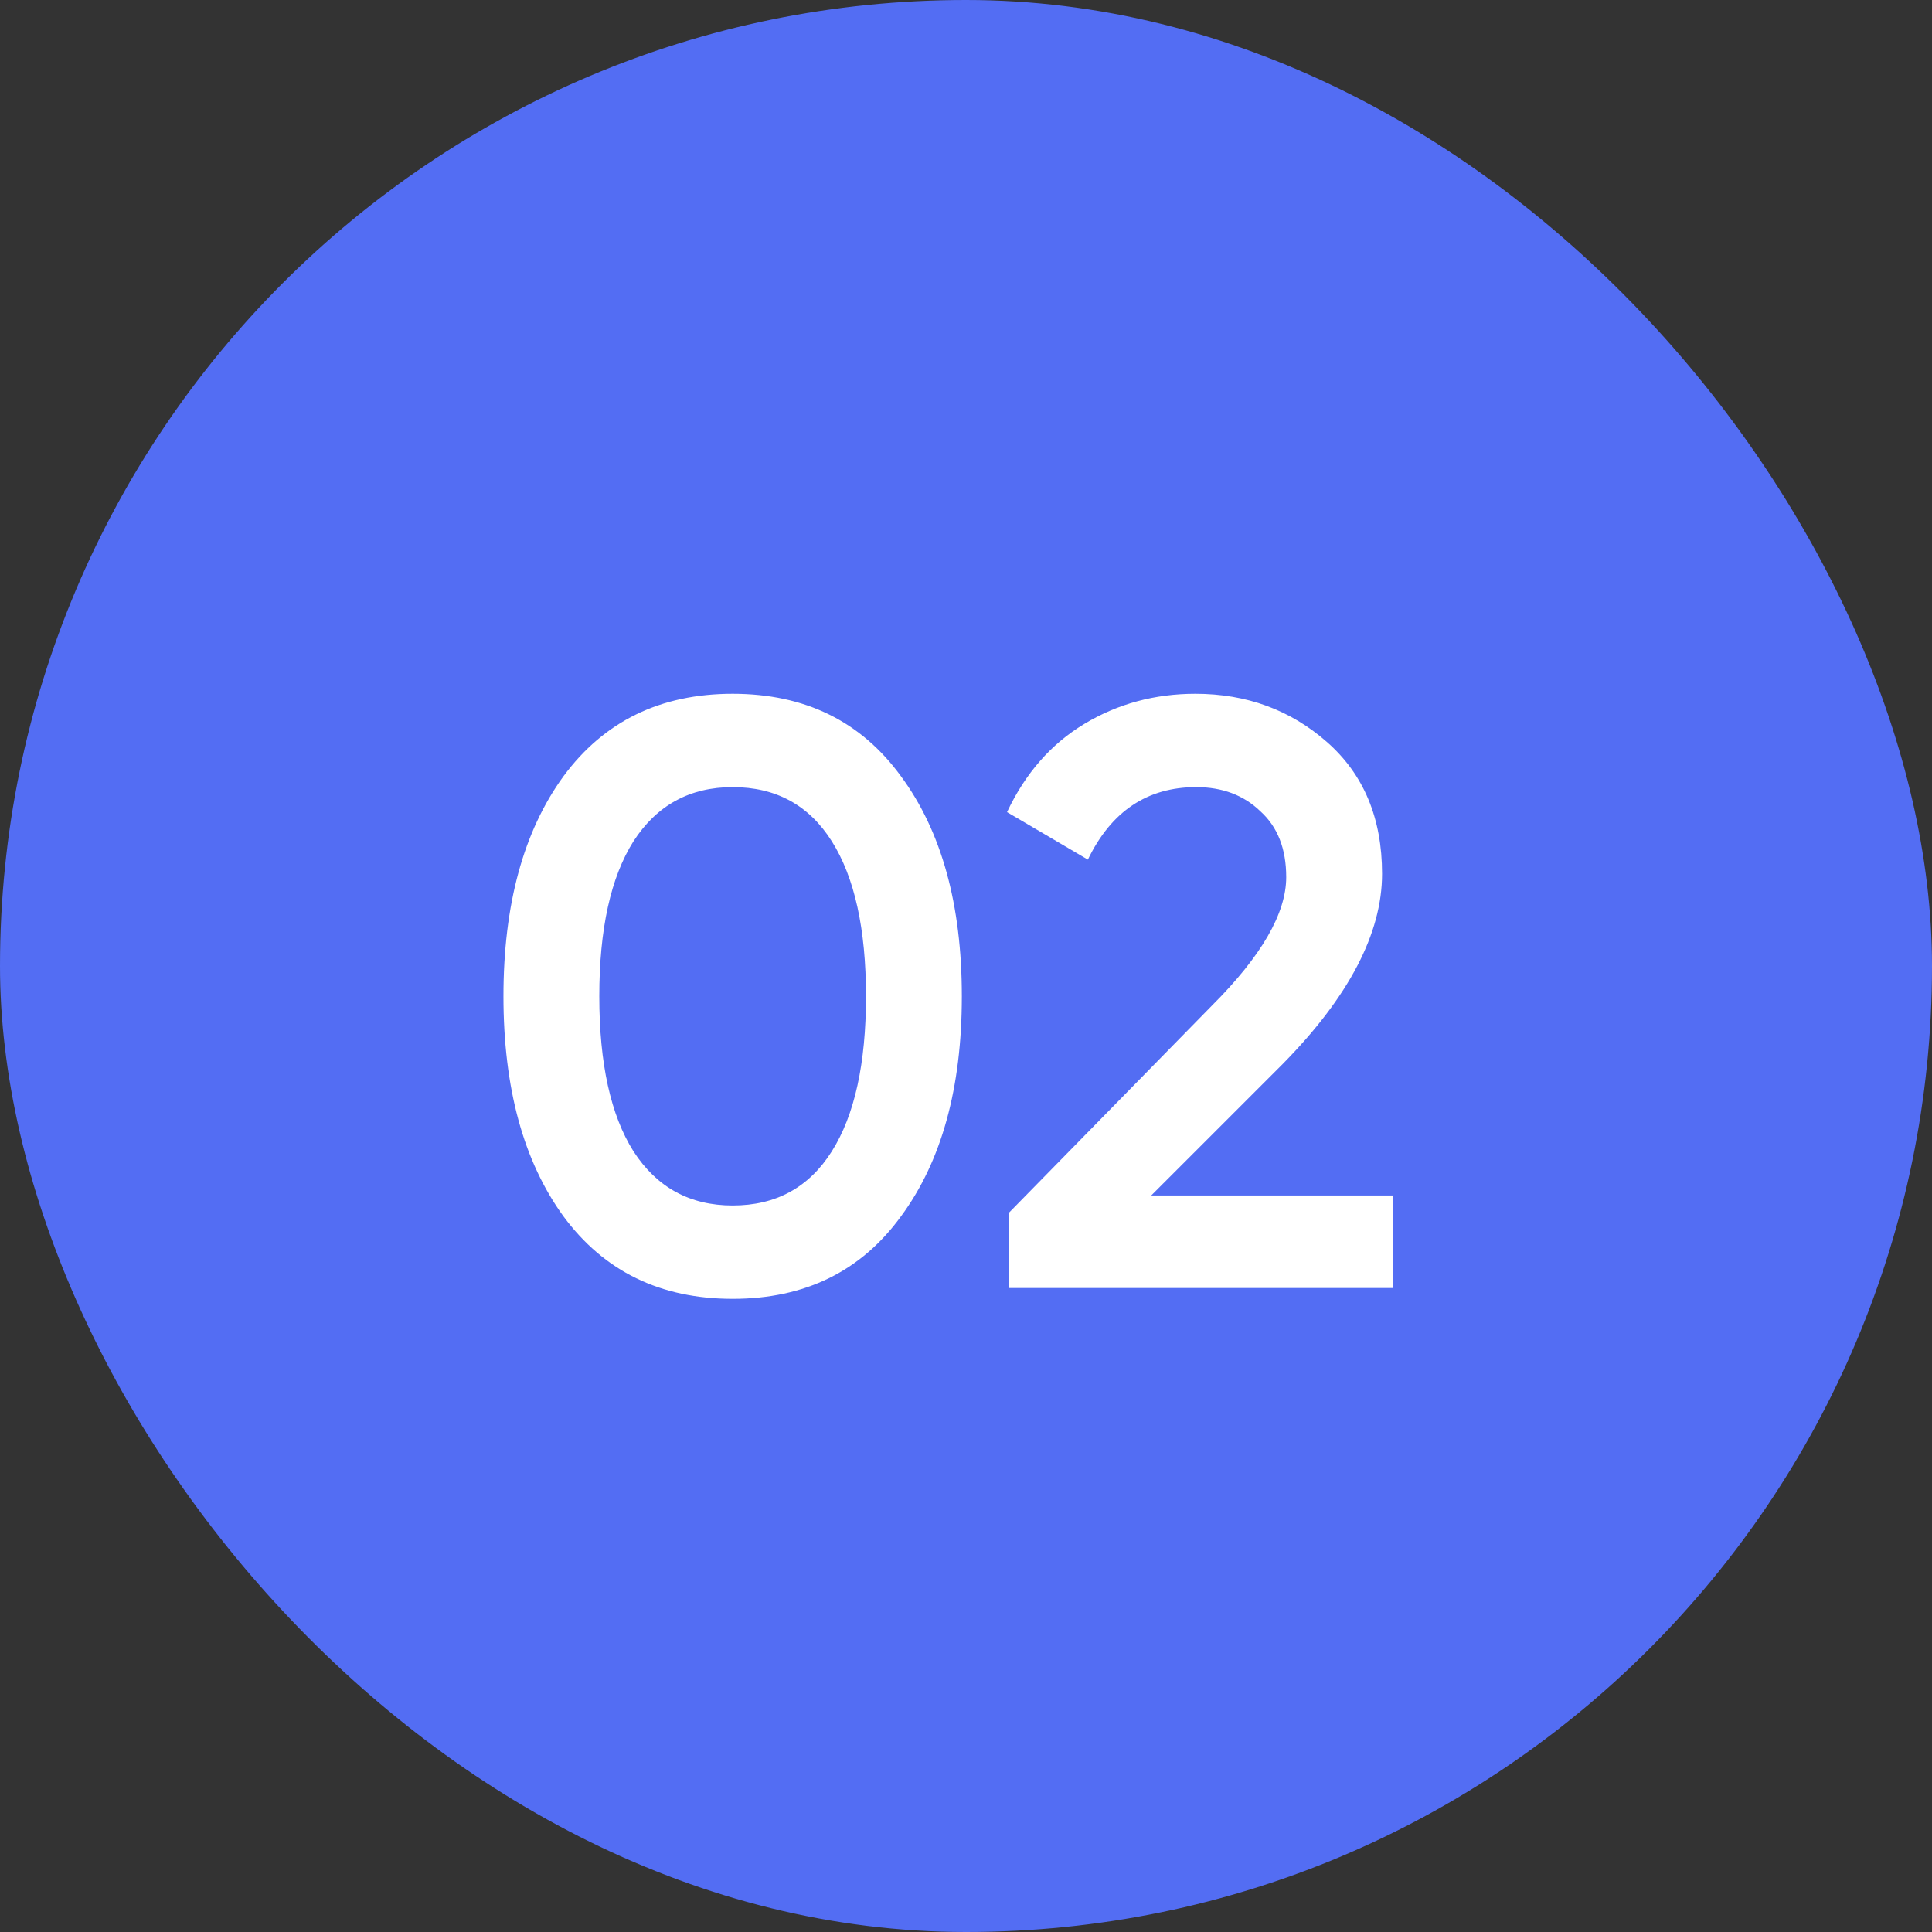 <?xml version="1.0" encoding="UTF-8"?> <svg xmlns="http://www.w3.org/2000/svg" width="51" height="51" viewBox="0 0 51 51" fill="none"><rect x="0" y="0" width="51" height="51" fill="#333333" stroke="none"/><rect width="51" height="51" rx="25.5" fill="#536DF3"></rect><path d="M23.784 32.108C22.728 33.56 21.247 34.286 19.34 34.286C17.433 34.286 15.945 33.56 14.874 32.108C13.818 30.656 13.29 28.72 13.29 26.3C13.29 23.88 13.818 21.944 14.874 20.492C15.945 19.04 17.433 18.314 19.34 18.314C21.247 18.314 22.728 19.04 23.784 20.492C24.855 21.944 25.39 23.88 25.39 26.3C25.39 28.72 24.855 30.656 23.784 32.108ZM19.34 31.822C20.484 31.822 21.357 31.345 21.958 30.392C22.559 29.439 22.86 28.075 22.86 26.3C22.86 24.525 22.559 23.161 21.958 22.208C21.357 21.255 20.484 20.778 19.34 20.778C18.211 20.778 17.338 21.255 16.722 22.208C16.121 23.161 15.82 24.525 15.82 26.3C15.82 28.075 16.121 29.439 16.722 30.392C17.338 31.345 18.211 31.822 19.34 31.822ZM26.627 34V32.02L31.995 26.542C33.301 25.237 33.953 24.107 33.953 23.154C33.953 22.406 33.726 21.827 33.271 21.416C32.831 20.991 32.267 20.778 31.577 20.778C30.287 20.778 29.333 21.416 28.717 22.692L26.583 21.438C27.067 20.411 27.749 19.634 28.629 19.106C29.509 18.578 30.485 18.314 31.555 18.314C32.905 18.314 34.063 18.739 35.031 19.59C35.999 20.441 36.483 21.599 36.483 23.066C36.483 24.635 35.611 26.307 33.865 28.082L30.389 31.558H36.769V34H26.627Z" fill="white"></path></svg> 